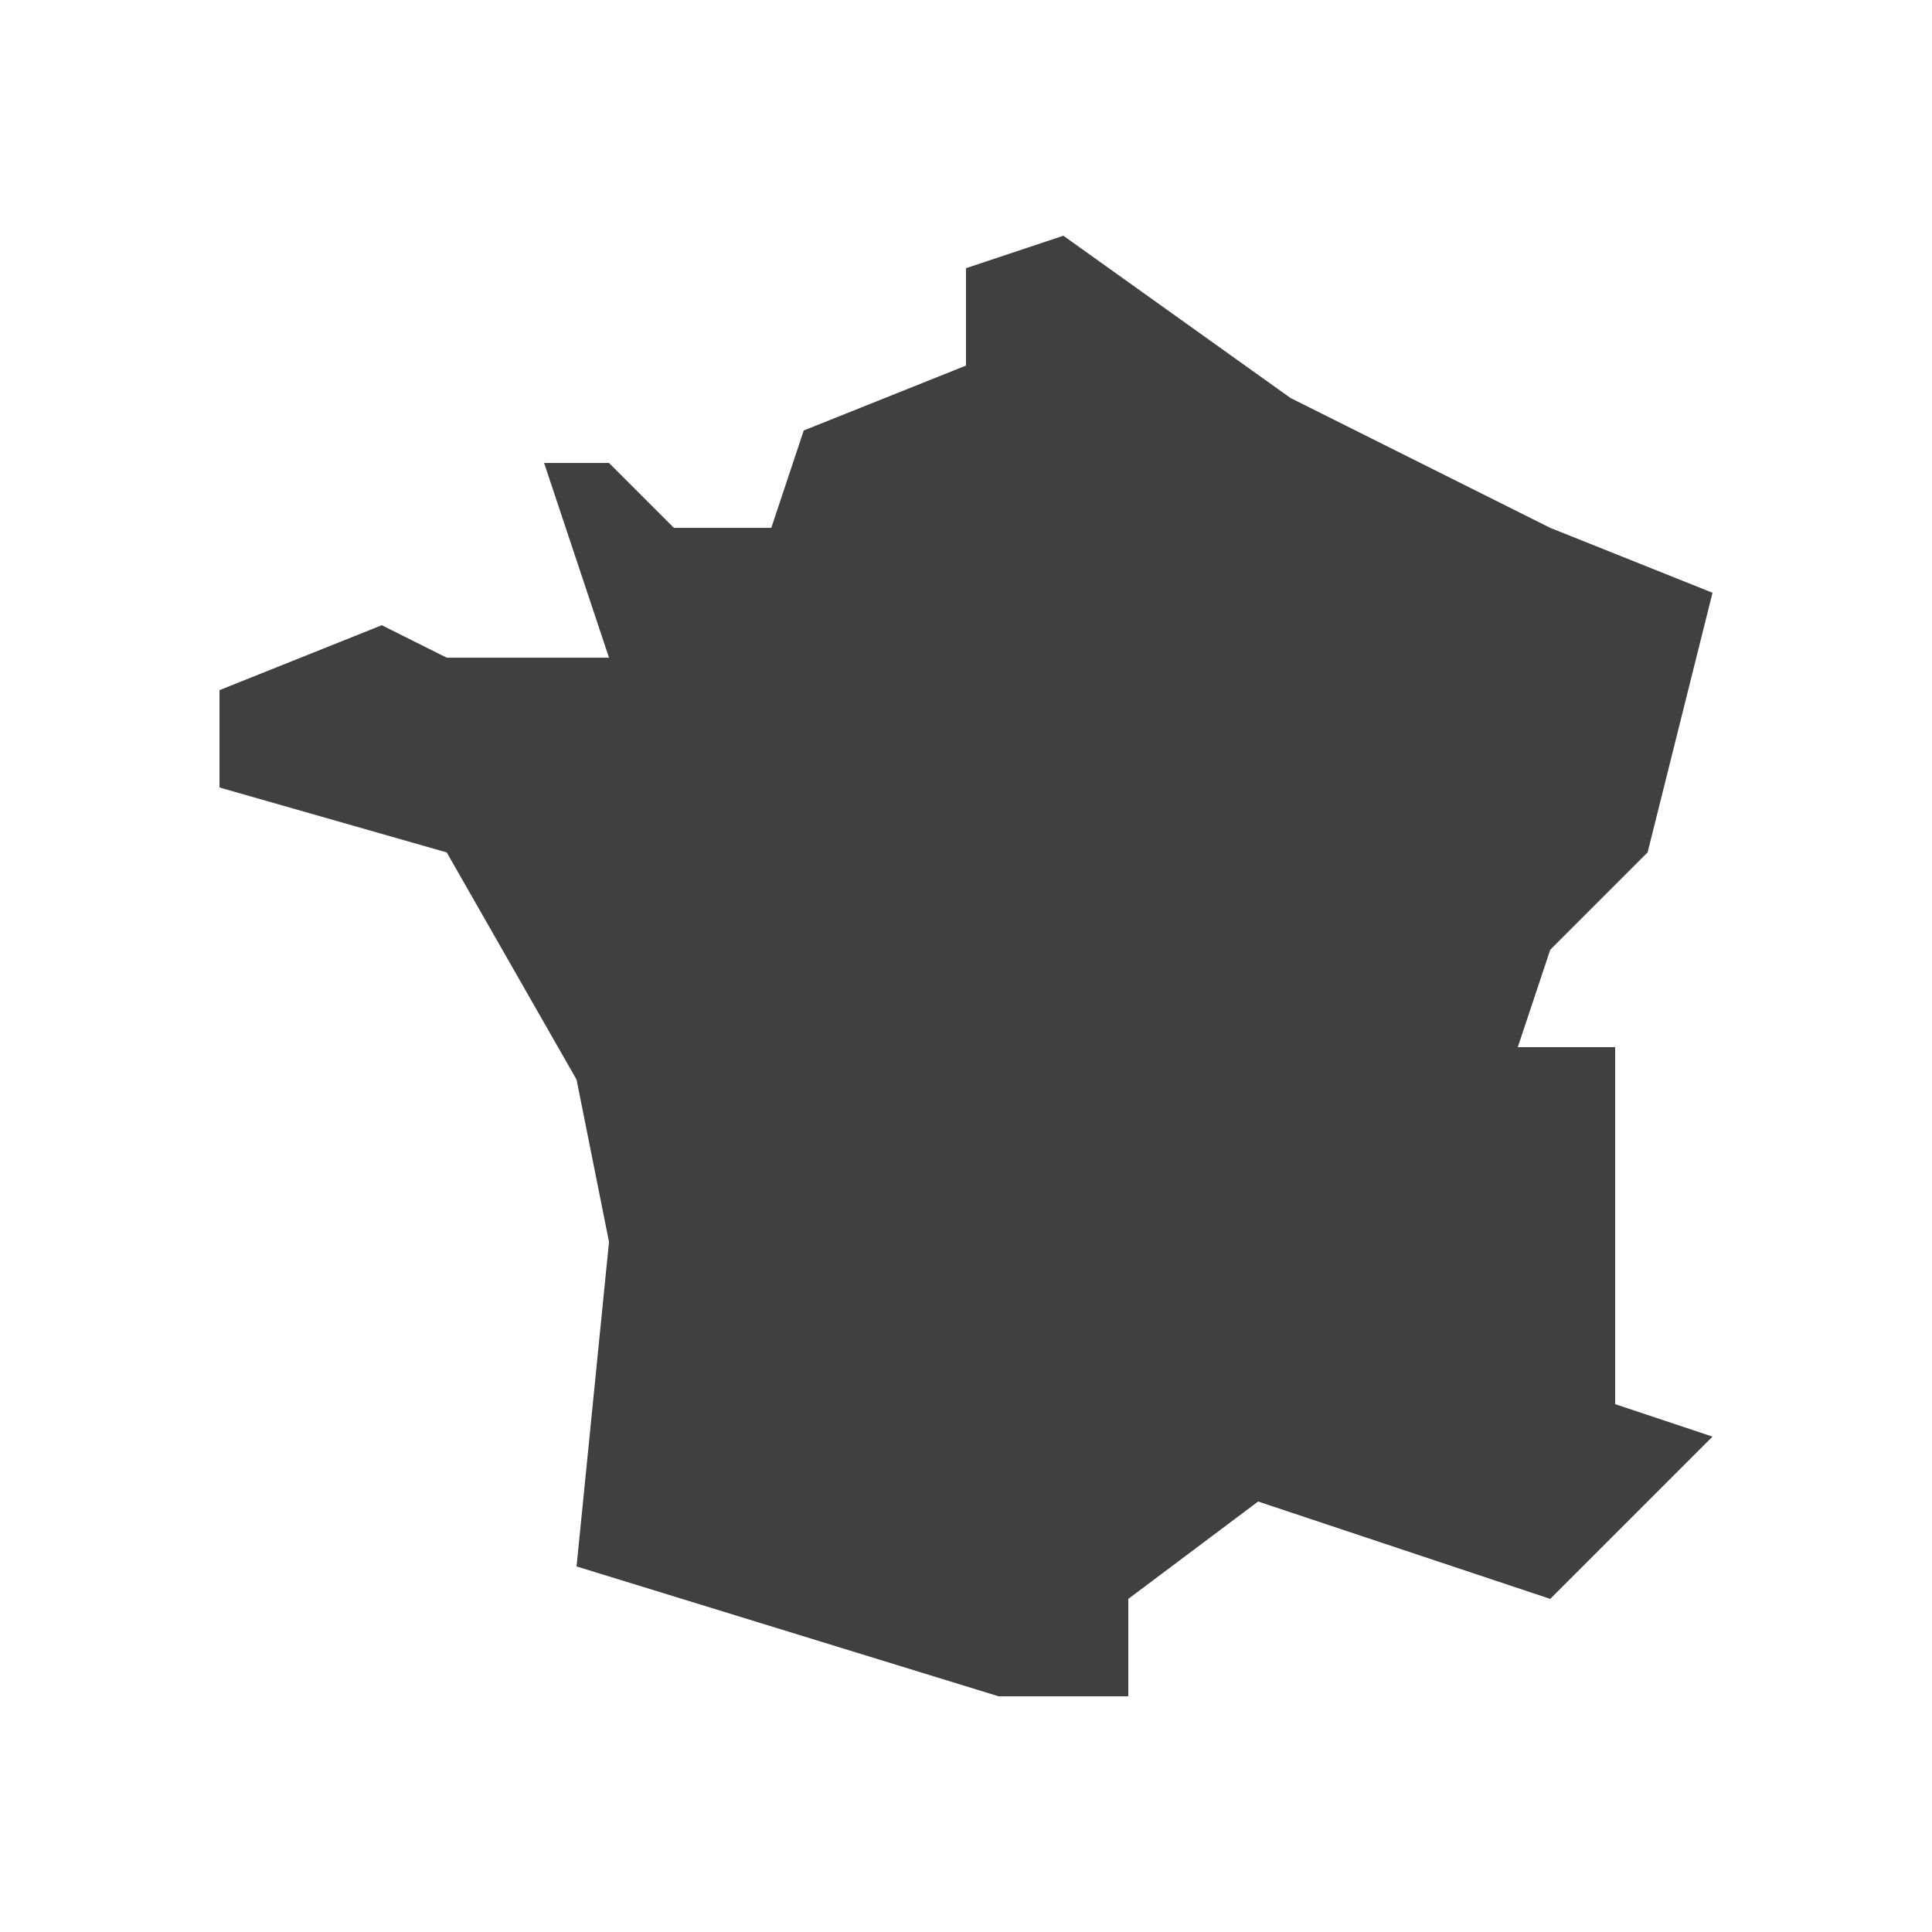 <svg version="1.1" xmlns="http://www.w3.org/2000/svg" xmlns:xlink="http://www.w3.org/1999/xlink" width="100px" height="100px" viewBox="0,0,256,256"><g fill="none" fill-rule="nonzero" stroke="none" stroke-width="1" stroke-linecap="butt" stroke-linejoin="miter" stroke-miterlimit="10" stroke-dasharray="" stroke-dashoffset="0" font-family="none" font-weight="none" font-size="none" text-anchor="none" style="mix-blend-mode: normal"><g transform="scale(2.56,2.56)"><path d="M11.362,35.721l8.4,-3.36l3.36,1.681h8.4l-3.36,-10.08h3.36l3.36,3.36h5.039l1.68,-5.04l8.4,-3.36v-5.04l5.04,-1.68l11.759,8.4l13.44,6.72l8.399,3.359l-3.36,13.44l-5.039,5.039l-1.68,5.041h5.039v18.478l5.04,1.681l-8.399,8.399l-15.12,-5.04l-6.719,5.04v5.04h-6.72l-21.839,-6.72l1.68,-16.799l-1.68,-8.4l-6.72,-11.759l-11.76,-3.36z" fill="#404040"></path><path d="M58.401,89.479l-7.207,-0.067l-21.839,-6.72c-0.773,-0.235 -1.26,-0.992 -1.193,-1.781l1.663,-16.547l-1.579,-7.879l-6.25,-10.937l-11.087,-3.175c-0.722,-0.202 -1.226,-0.873 -1.226,-1.613v-5.04c0,-0.673 0.42,-1.311 1.058,-1.563l8.4,-3.36c0.436,-0.168 0.957,-0.151 1.377,0.067l3.007,1.495h5.662l-2.621,-7.862c-0.168,-0.521 -0.084,-1.092 0.235,-1.512c0.319,-0.437 0.823,-0.705 1.361,-0.705h3.36c0.454,0 0.874,0.184 1.193,0.487l2.855,2.873h3.142l1.294,-3.898c0.151,-0.453 0.521,-0.84 0.975,-1.024l7.341,-2.94v-3.897c0,-0.723 0.454,-1.361 1.142,-1.597l5.04,-1.68c0.521,-0.168 1.075,-0.084 1.511,0.235l11.659,8.315l13.255,6.636l8.332,3.326c0.773,0.319 1.21,1.159 1.008,1.965l-3.36,13.439c-0.067,0.303 -0.218,0.571 -0.436,0.79l-4.773,4.758l-0.806,2.452h2.705c0.437,0 0.873,0.185 1.193,0.487c0.301,0.319 0.487,0.756 0.487,1.193v11.641c0,0.94 -0.756,1.68 -1.68,1.68c-0.925,0 -1.68,-0.739 -1.68,-1.68v-9.961h-3.36c-0.538,0 -1.042,-0.252 -1.361,-0.706c-0.32,-0.437 -0.404,-0.991 -0.235,-1.512l1.68,-5.04c0.084,-0.235 0.235,-0.47 0.404,-0.655l4.72,-4.704l2.89,-11.575l-7.174,-2.855l-13.658,-6.855l-11.071,-7.912l-3.074,1.025v3.831c0,0.688 -0.42,1.31 -1.059,1.561l-7.677,3.058l-1.428,4.317c-0.234,0.689 -0.873,1.142 -1.596,1.142h-5.04c-0.454,0 -0.873,-0.168 -1.192,-0.487l-2.857,-2.872h-0.336l2.621,7.861c0.168,0.521 0.085,1.092 -0.235,1.512c-0.32,0.437 -0.823,0.706 -1.361,0.706h-8.4c-0.269,0 -0.521,-0.067 -0.756,-0.185l-2.688,-1.327l-6.635,2.654v2.638l10.549,3.007c0.403,0.117 0.773,0.403 0.991,0.773l6.905,12.263l1.714,8.887l-1.547,15.456l20.277,6.232h4.788v-3.359c0,-0.521 0.252,-1.026 0.672,-1.345l6.72,-5.04c0.436,-0.319 1.024,-0.42 1.545,-0.252l14.128,4.721l6.754,-6.753c0.621,-0.638 1.73,-0.638 2.368,0c0.319,0.319 0.487,0.739 0.487,1.176c0,0.454 -0.168,0.873 -0.487,1.193l-7.475,7.492c-0.454,0.437 -1.125,0.604 -1.731,0.403l-14.28,-4.771l-5.342,4.015v4.2c0,0.454 -0.168,0.873 -0.487,1.192c-0.316,0.321 -0.736,0.489 -1.189,0.489zM83.599,74.242c-0.925,0 -1.68,-0.756 -1.68,-1.68c0,-0.924 0.755,-1.68 1.68,-1.68c0.924,0 1.68,0.756 1.68,1.68c0,0.924 -0.756,1.68 -1.68,1.68z" fill-opacity="0" fill="#0ab5fd"></path></g></g></svg>